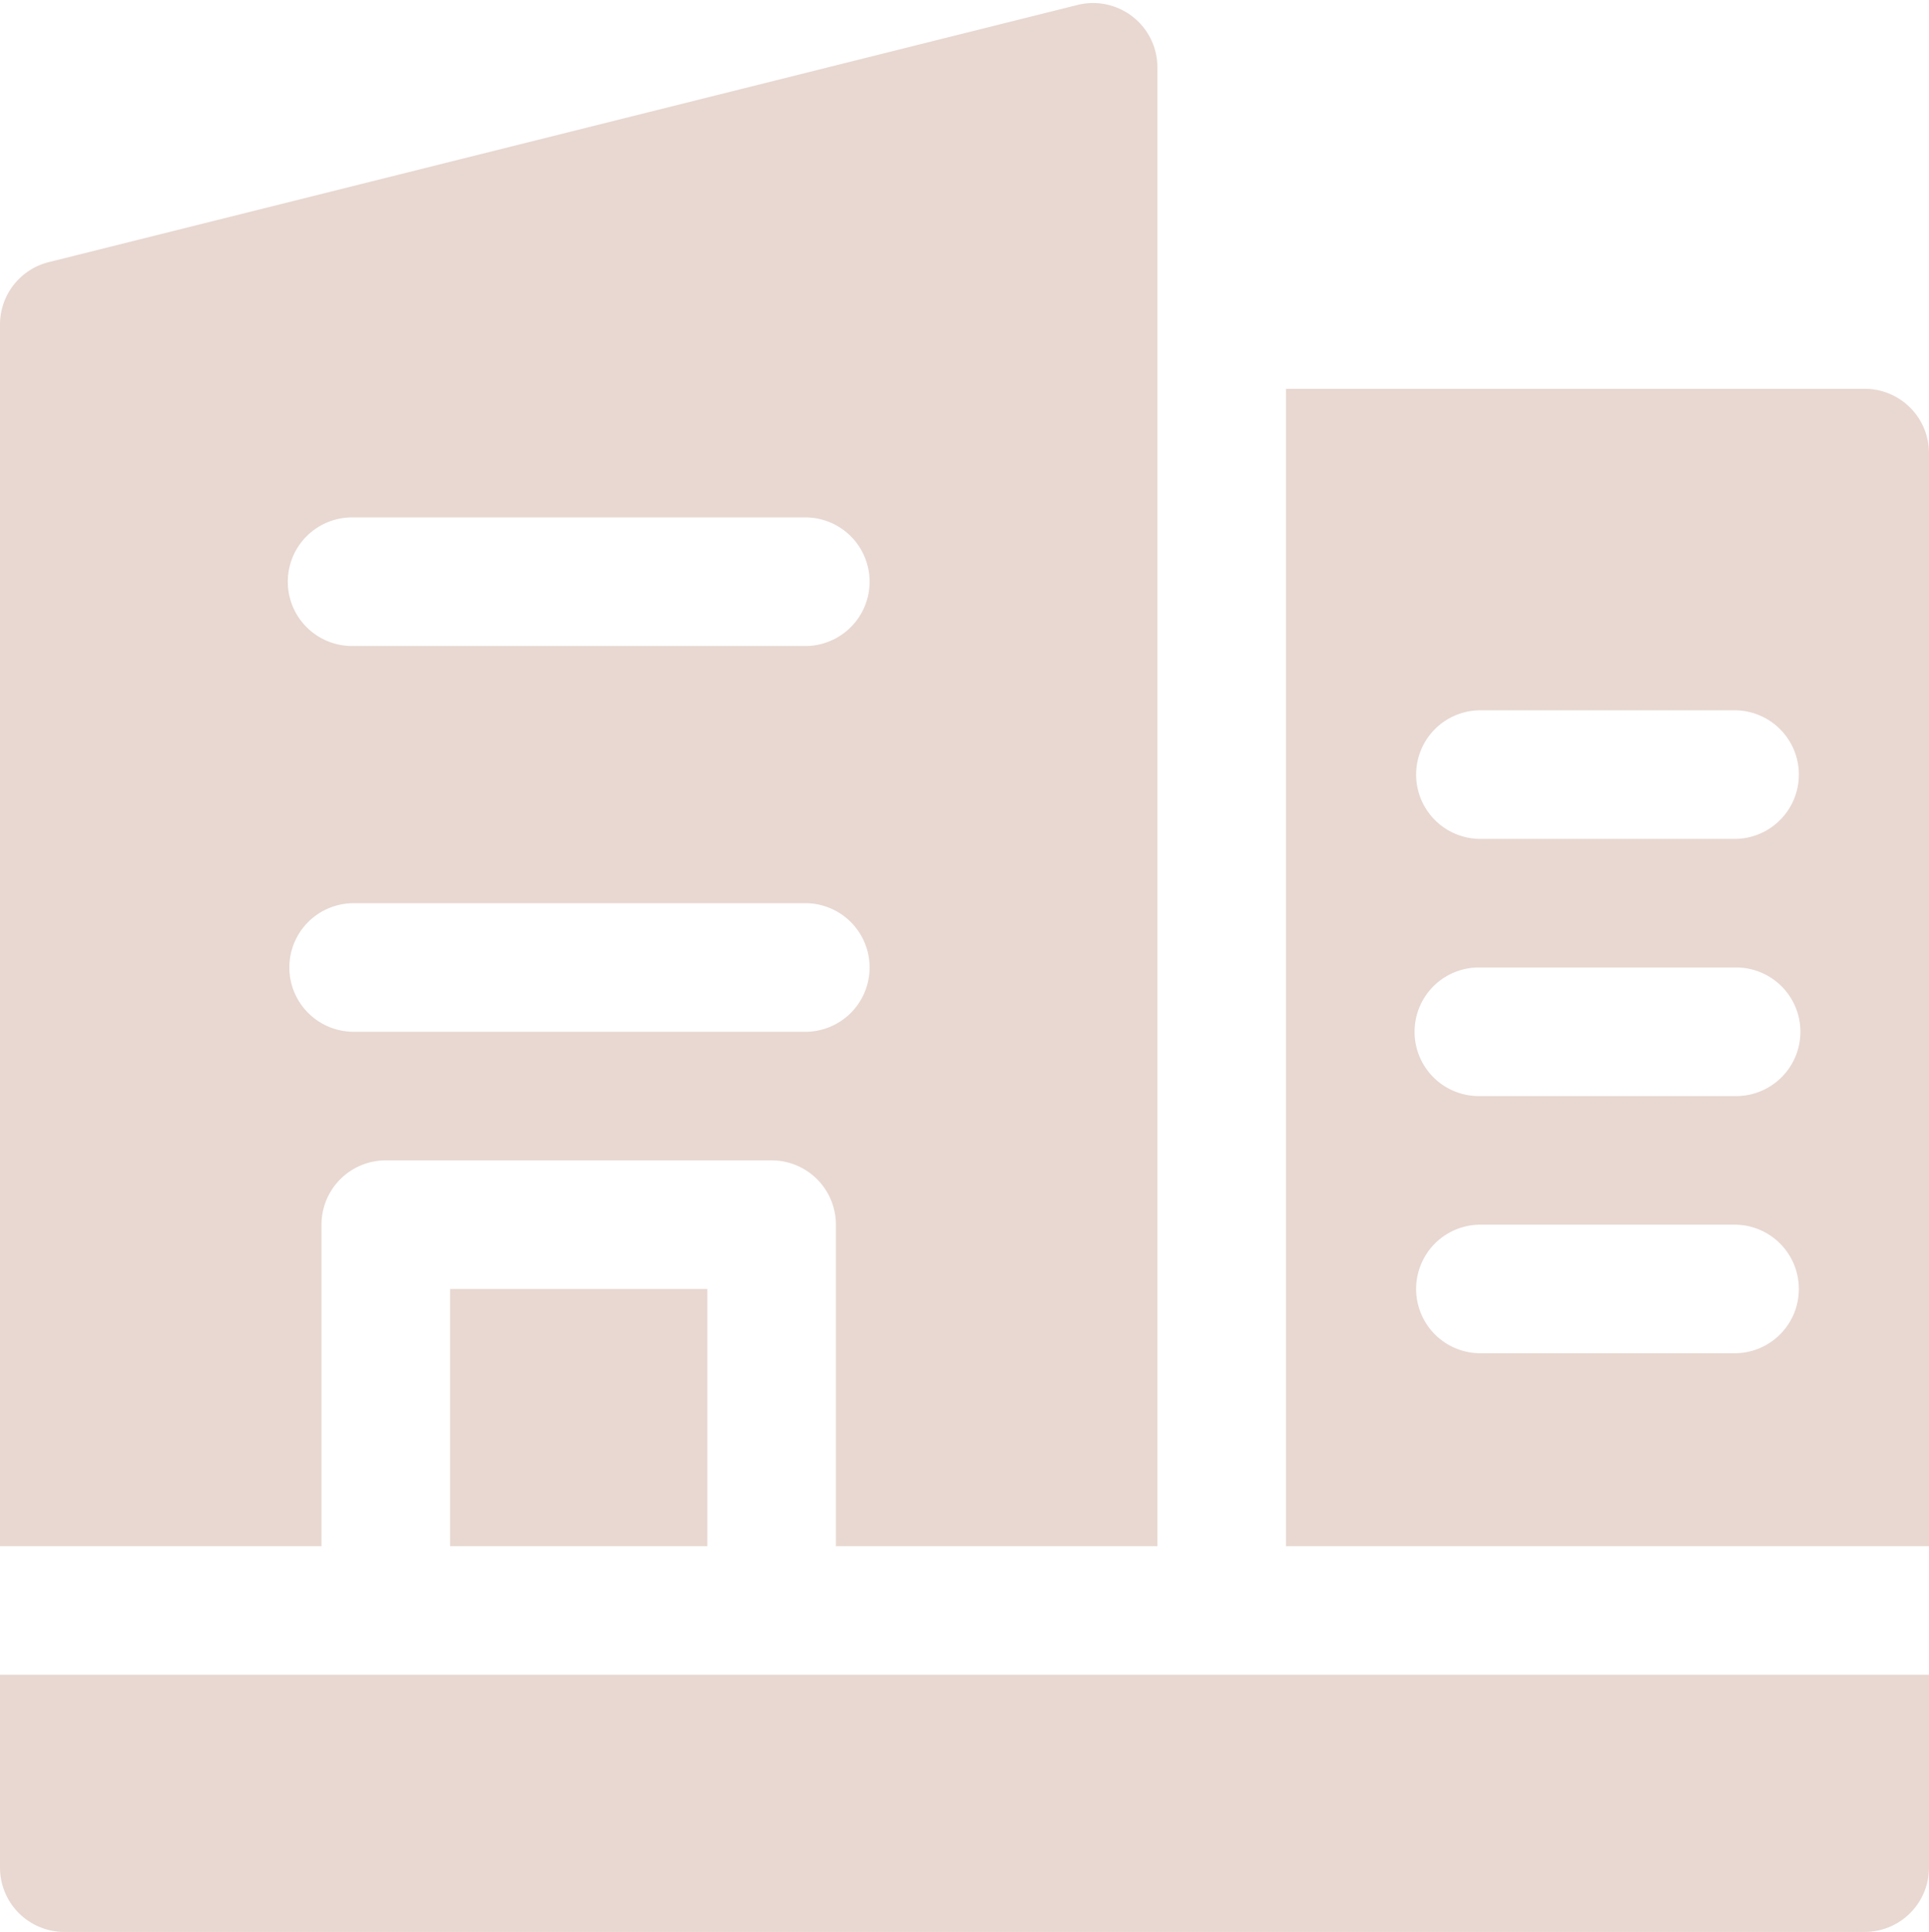 <?xml version="1.0" encoding="UTF-8" standalone="no"?><svg xmlns="http://www.w3.org/2000/svg" xmlns:xlink="http://www.w3.org/1999/xlink" fill="#e8d8d1" height="512.8" preserveAspectRatio="xMidYMid meet" version="1" viewBox="-0.0 -0.8 512.0 512.8" width="512" zoomAndPan="magnify"><g id="change1_1"><path d="M494.93,102.4H341.33V409.6H512V119.47A17.07,17.07,0,0,0,494.93,102.4Zm-34.13,256H392.53a17.07,17.07,0,0,1,0-34.13H460.8a17.07,17.07,0,0,1,0,34.13Zm0-68.26H392.53a17.07,17.07,0,0,1,0-34.14H460.8a17.07,17.07,0,0,1,0,34.14Zm0-68.27H392.53a17.07,17.07,0,0,1,0-34.13H460.8a17.07,17.07,0,0,1,0,34.13Z" fill="inherit"/></g><g id="change1_2"><path d="M0,494.93A17.07,17.07,0,0,0,17.07,512H494.93A17.07,17.07,0,0,0,512,494.93v-51.2H0Z" fill="inherit"/></g><g id="change1_3"><path d="M85.33,324.27A17.07,17.07,0,0,1,102.4,307.2H204.8a17.07,17.07,0,0,1,17.07,17.07V409.6H307.2V17.07A17.08,17.08,0,0,0,286,.51L12.93,68.78A17.07,17.07,0,0,0,0,85.34V409.6H85.33Zm8.54-187.73H213.33a17.07,17.07,0,1,1,0,34.13H93.87a17.07,17.07,0,1,1,0-34.13ZM76.8,256a17.06,17.06,0,0,1,17.07-17.06H213.33a17.07,17.07,0,1,1,0,34.13H93.87A17.07,17.07,0,0,1,76.8,256Z" fill="inherit"/></g><g id="change1_4"><path d="M119.47 341.33H187.74V409.6H119.47z" fill="inherit"/></g></svg>